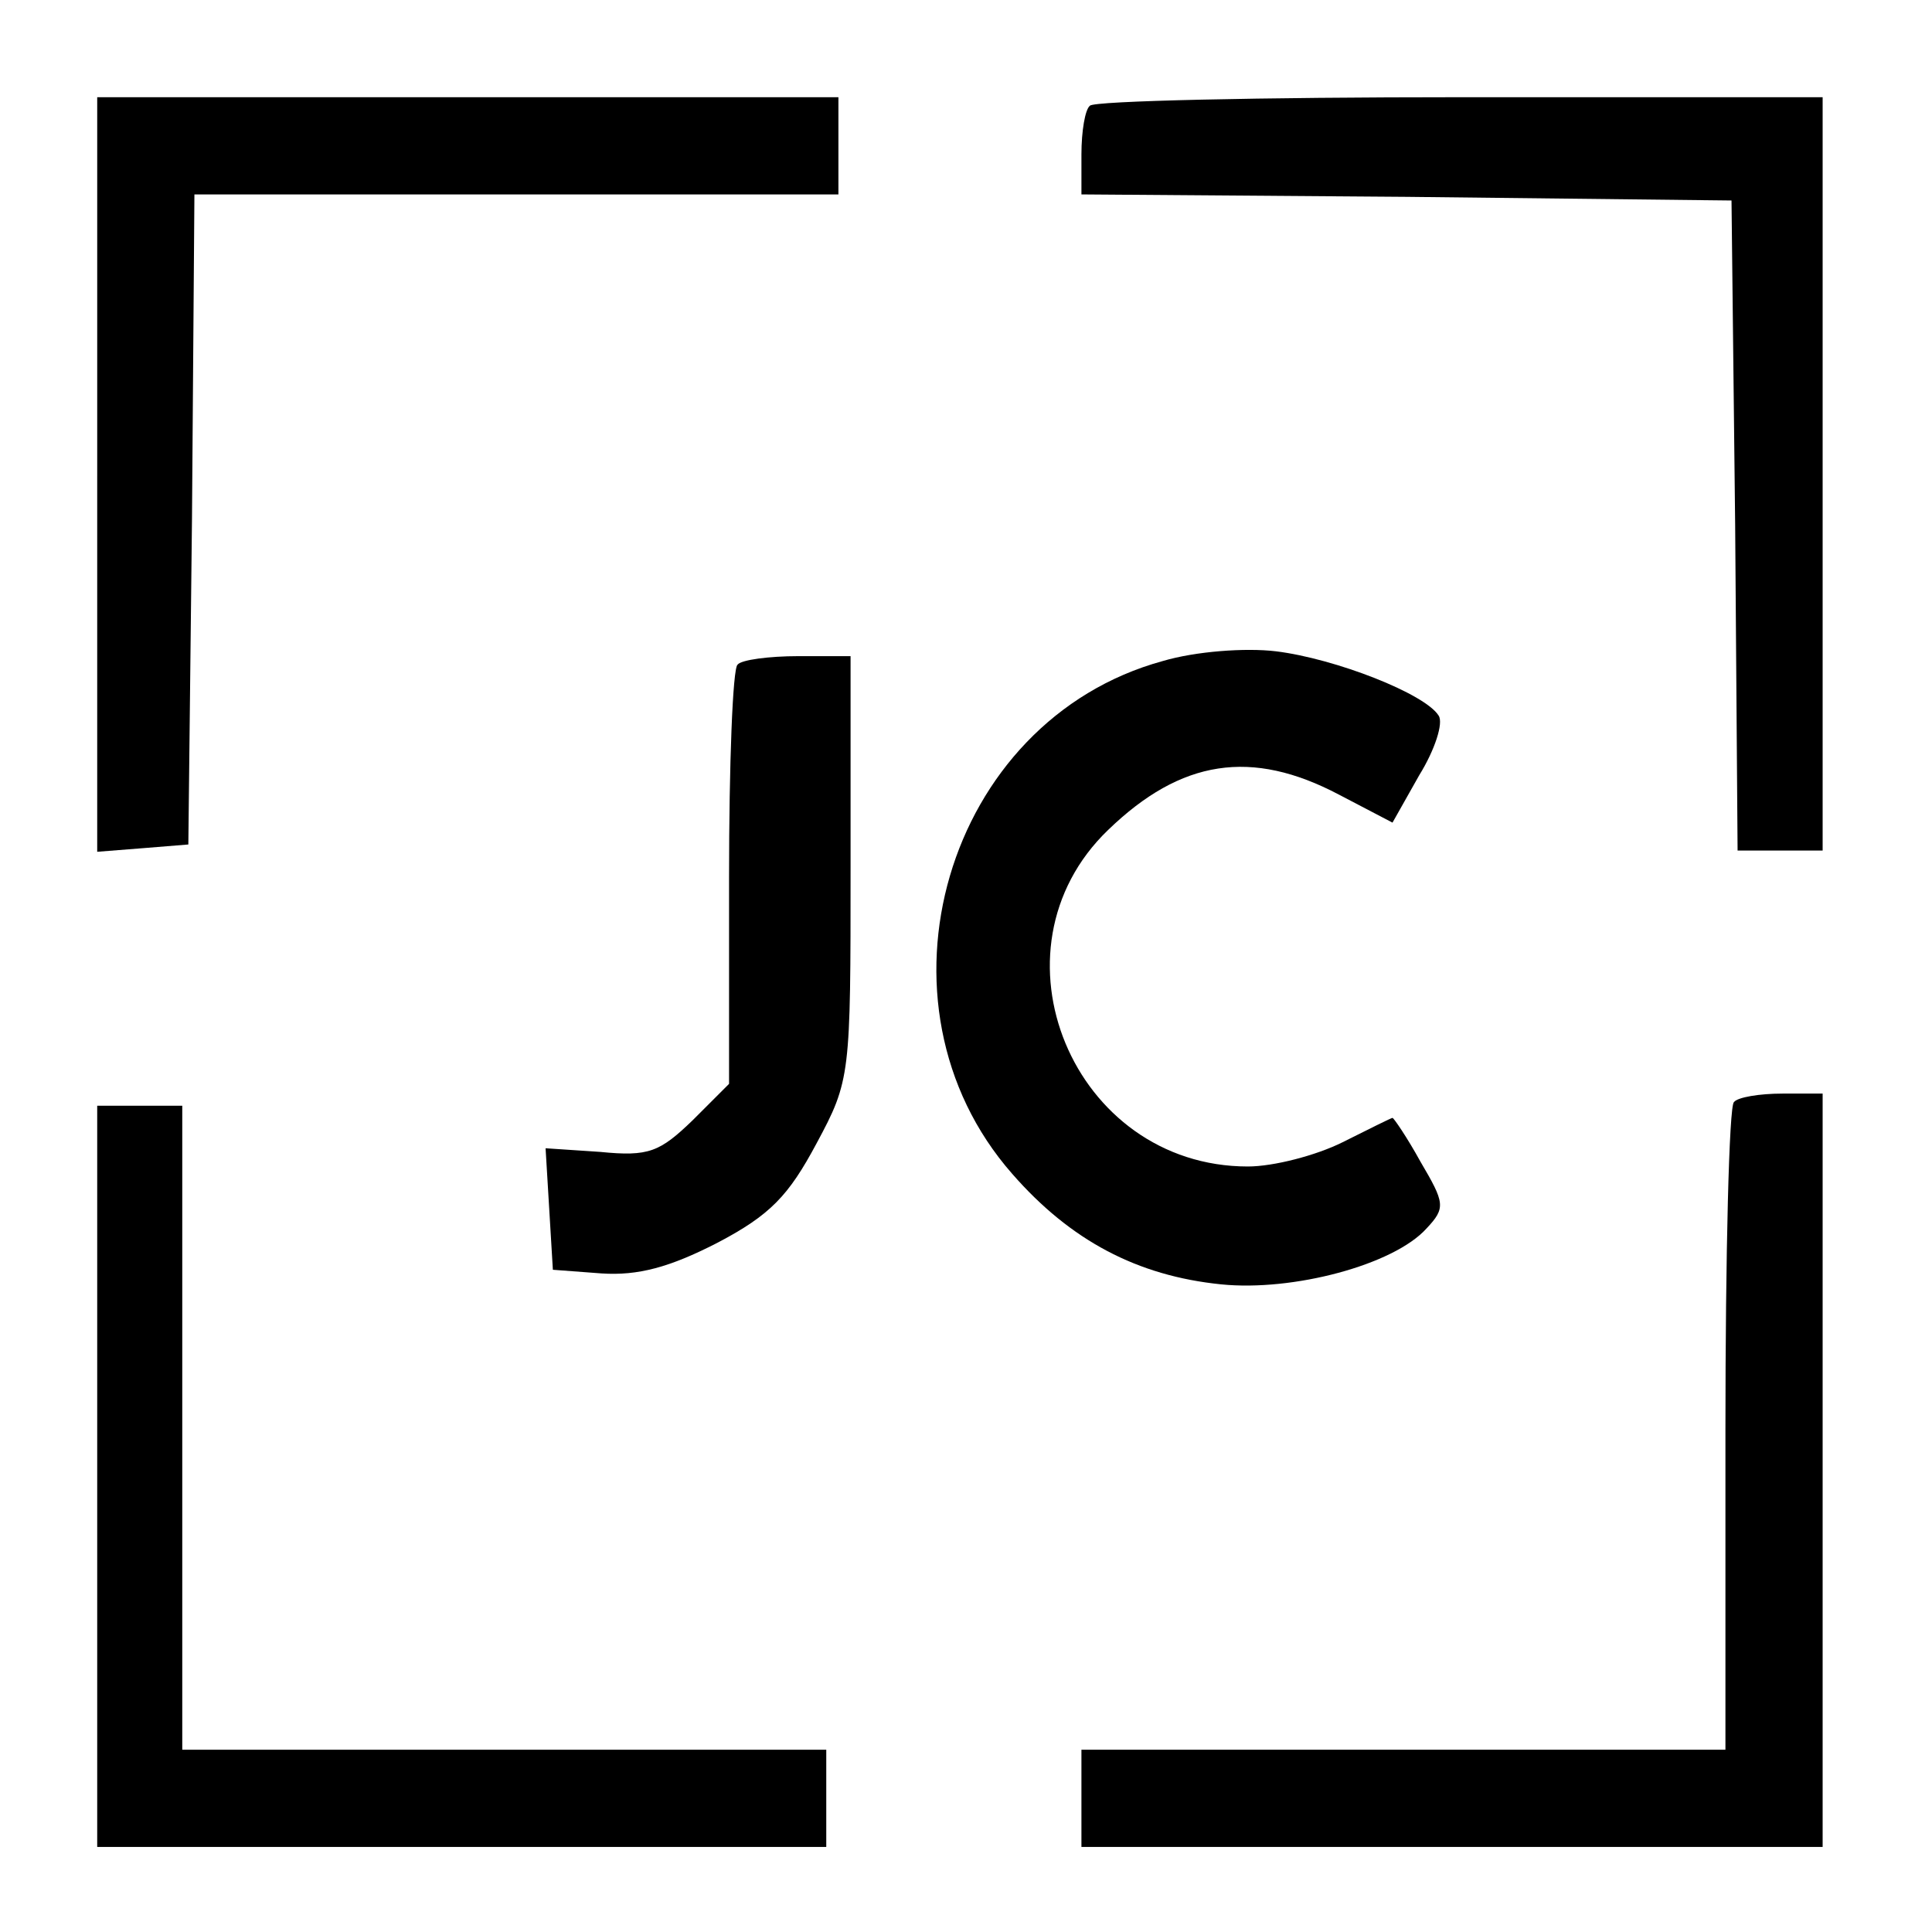 <?xml version="1.0" standalone="no"?>
<!DOCTYPE svg PUBLIC "-//W3C//DTD SVG 20010904//EN"
 "http://www.w3.org/TR/2001/REC-SVG-20010904/DTD/svg10.dtd">
<svg version="1.0" xmlns="http://www.w3.org/2000/svg"
 width="159pt" height="159pt" viewBox="0 0 159 159"
 preserveAspectRatio="xMidYMid meet">
<g transform="translate(0,159) scale(0.1,-0.1)"
fill="#000000" stroke="none">
<path d="M80 1199 l0 -310 38 3 37 3 3 268 2 267 265 0 265 0 0 40 0 40 -305
0 -305 0 0 -311z"/>
<path d="M897 1503 c-4 -3 -7 -21 -7 -40 l0 -33 268 -2 267 -3 3 -267 2 -268
35 0 35 0 0 310 0 310 -298 0 c-164 0 -302 -3 -305 -7z"/>
<path d="M957 1046 c-179 -49 -247 -282 -124 -422 48 -55 103 -84 172 -91 59
-6 142 16 169 46 16 17 15 21 -5 55 -11 20 -22 36 -23 36 -1 0 -19 -9 -41 -20
-22 -11 -57 -20 -78 -20 -144 0 -218 178 -115 277 60 58 118 67 190 29 l44
-23 22 39 c13 21 20 43 16 49 -11 18 -85 47 -134 53 -25 3 -66 0 -93 -8z"/>
<path d="M607 1043 c-4 -3 -7 -82 -7 -175 l0 -170 -30 -30 c-27 -26 -36 -30
-76 -26 l-45 3 3 -50 3 -50 40 -3 c30 -2 56 5 95 25 44 23 59 39 82 82 28 52
28 56 28 227 l0 174 -43 0 c-24 0 -47 -3 -50 -7z"/>
<path d="M1427 683 c-4 -3 -7 -125 -7 -270 l0 -263 -265 0 -265 0 0 -40 0 -40
305 0 305 0 0 310 0 310 -33 0 c-19 0 -37 -3 -40 -7z"/>
<path d="M80 375 l0 -305 300 0 300 0 0 40 0 40 -265 0 -265 0 0 265 0 265
-35 0 -35 0 0 -305z"/>
</g>
</svg>
